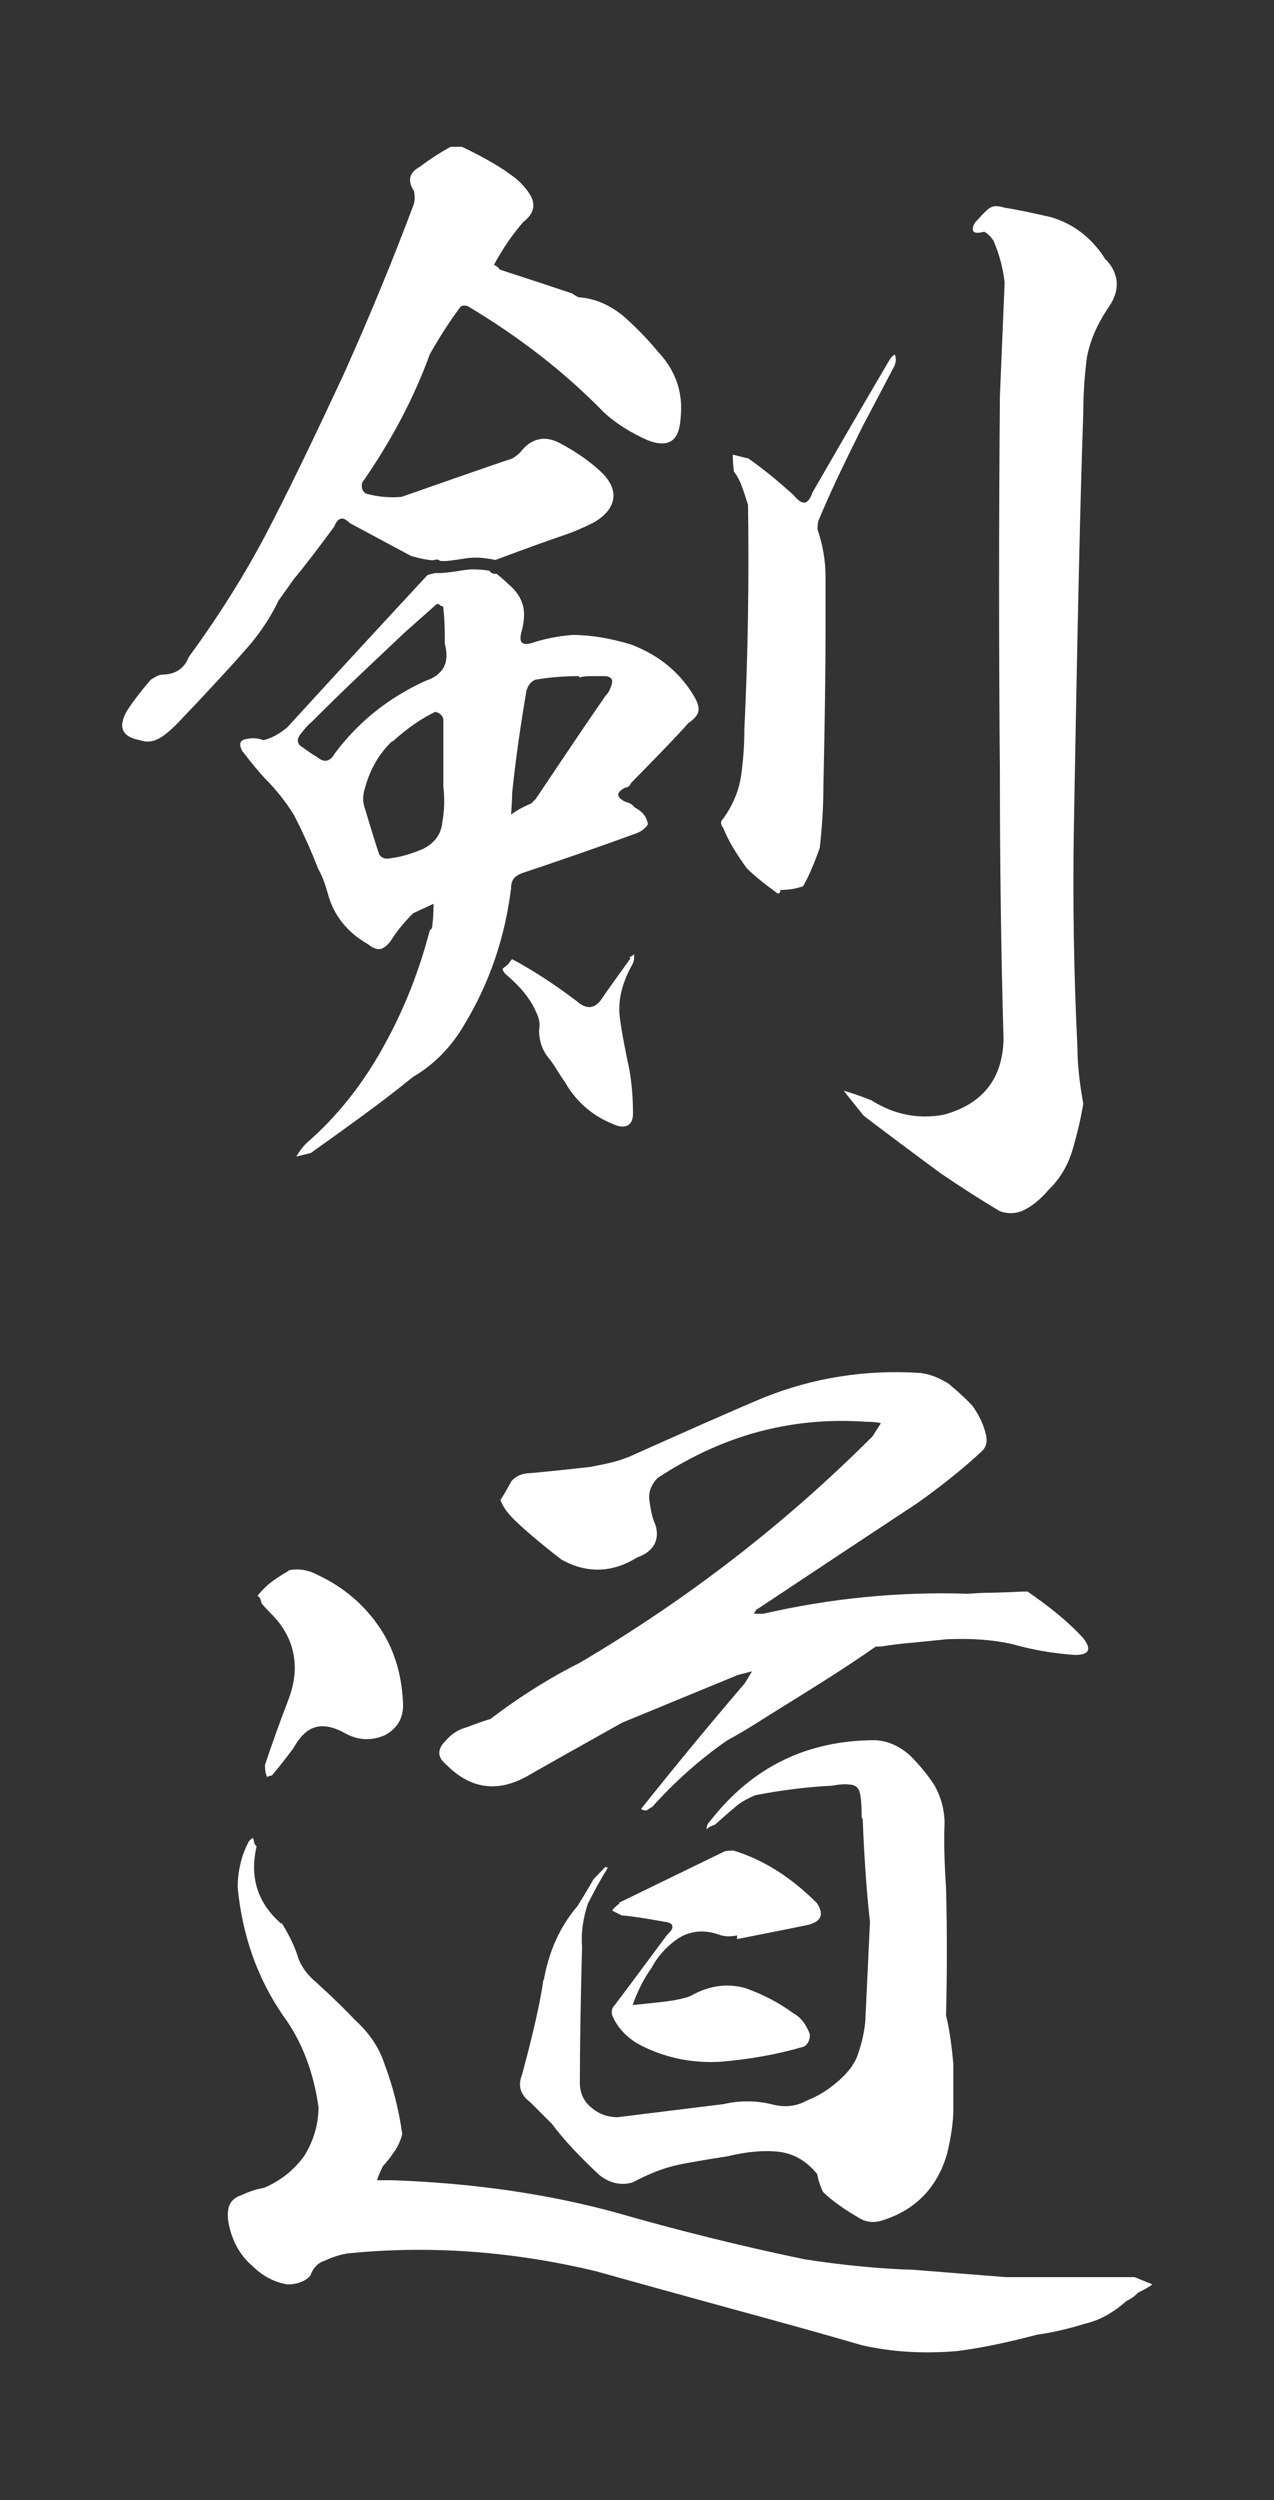 <?xml version="1.0" encoding="UTF-8"?>
<svg id="Calque_1" xmlns="http://www.w3.org/2000/svg" width="350" height="686.3" version="1.1" viewBox="0 0 350 686.3">
  <rect x="0" y="0" width="350" height="686.3" fill="#333333" stroke="none"/>
  <!-- Generator: Adobe Illustrator 29.7.1, SVG Export Plug-In . SVG Version: 2.1.1 Build 8)  -->
  <g id="Layer0_0_FILL">
    <path d="M170.2,522.5c-1,.8-1.7,1.4-2,2l2.6,1.3c2.7.2,6.5.8,11.5,1.7,1.5.2,2.3.5,2.4,1.2.2.6-.3,1.4-1.4,2.4-8,10.8-12.8,17.2-14.4,19.3-.8.8-1,1.7-.7,2.9,1.3,3,3.5,5.5,6.6,7.5,7,3.9,14.7,5.6,22.9,5.2,8.4-.7,16.1-2.1,23.2-4.2,1.1-.7,1.6-1.8,1.6-3.3-1-2.8-2.5-4.7-4.5-5.8-3.8-2.8-8.1-5.1-13.1-6.9-4.9-1.4-9.7-.8-14.4,1.7-.7.4-1.6.8-2.6,1-.3.1-1.2.3-2.7.6-2.4.4-6.2.8-11.4,1.3,1.5-4.2,3.3-7.6,5.2-10.2,1.7-3.2,4.2-6,7.5-8.2,3.3-2,6.9-2.3,10.8-1,1.4.6,3.2.7,5.2.3v1c12.6-2.5,19.2-3.8,19.9-4,3.3-1,4-2.9,2-5.9-7.1-7.1-14.7-11.9-22.9-14.4-1.3,0-2.2.1-2.6.3l-28.8,14M149.3,543.4c-.9,6.4-2.9,15.1-5.9,26.2-1.2,3-.4,5.5,2.3,7.5l5.9,5.9c3.3,4.4,7.7,9.1,13.1,14.1,2.9,2.3,6,2.9,9.1,2,4.3-2.3,8.5-4,12.8-4.9,2.5-.5,7-1.3,13.4-2.3,5-1.2,9.3-1.6,13.1-1.3,4.5.3,8.3,2.4,11.4,6.2.3,1.6.8,3.3,1.6,4.9,2.3,2.3,5.8,4.8,10.5,7.5,1.8.9,3.8,1,5.9.3,9.1-2.9,15-9,17.7-18.3,1.1-4.7,1.7-8.7,1.7-12.1v-12.5c-.4-4.7-1-9.2-2-13.4.3-11.7.3-23.3,0-35-.5-7.5-.6-13.4-.4-17.6,0-3.6-.9-7-2.6-10.2-1.8-2.9-4.1-5.7-6.9-8.5-2.9-2.6-6.1-4-9.5-4.2-18.8,0-33.9,7.4-45.4,22.2-.7.6-1,1.4-1,2.3.6-.6,1.3-1,2.3-1.3,2.2-1.9,3.9-3.5,5.2-4.5,1.3-1.3,3.3-2.5,5.9-3.6,7.8-1.5,14.8-2.3,21-2.6,2.3-.4,3.9-.5,4.9-.3,1.6,0,2.6.9,2.9,2.6.2,1.1.4,2.8.4,5s0,1.1.3,1.9c.4,9.8,1,19.2,2,28.2l-1.3,27.5c-.3,3-1,5.9-2,8.8-.8,2.5-2.6,4.9-5.2,7.2-2.8,2.5-5.7,4.3-8.8,5.5-3,1.7-6.3,2-9.9,1-4.3-1-8.7-1-13,0-3.2.4-8.1,1-14.6,1.8-6.4.8-11.2,1.4-14.5,1.8-2.8,0-5.2-.9-7.2-2.6-2.2-1.8-3.2-4.1-3.2-6.9,0-9.5.2-21.9.6-37.3-.3-3.6.2-7.6,1.6-11.8,1.7-3.4,3.5-6.7,5.5-9.9,0,0,0,0,0,0-.2,0-.4-.2-.7-.2l-3.2,3.3c-1.3,2.3-2.8,4.8-4.5,7.5-4.8,5.6-7.8,12.4-9.2,20.2M77.3,528.1c-6.5-5.6-8.8-12.7-6.8-21.3-.1,0-.3-.2-.4-.4-.1-.2-.2-.4-.3-.5,0-.4-.1-.9-.3-1.4,0,0-.3.2-.7.5-.3.3-.5.5-.6.8-2,3.9-2.9,8.1-2.9,12.4,1.3,13.2,5.4,24.8,12.4,35,5.1,6.9,8.4,15.3,9.8,25.2,0,4.7-1.3,9.2-3.9,13.4-2.9,4-6.6,6.9-11.1,8.8-1.8.3-3.8.9-6.2,2-2.1.7-3.3,2-3.6,4-.3,1.7,0,3.7.6,5.8,1.1,3.8,3,7,5.9,9.5,2.8,2.8,6,4.6,9.8,5.2,2.6,0,4.7-.8,6.2-2.3.8-2.2,2.1-3.6,4-4.2,1.9-.9,3.9-1.6,6.2-2,22.7-2.3,45.5-.6,68.4,4.9,7.5,2.1,19.7,5.5,36.5,10.1,15.8,4.3,28,7.7,36.5,10.2,7.9,1.8,16.6,2.4,26.1,1.6,6.4-.8,13.7-2.3,22-4.5,4.3-.6,8.6-1.6,13.1-3,4-.9,7.8-3,11.4-6.2,1.4-.7,2.5-1.5,3.2-2.3,1.8-.9,3.2-1.7,4-2.3l-4.9-2h-35.4l-25.2-2c-9.7-.3-19.8-1.3-30.1-2.9-17.8-3.7-35-8-51.7-12.8-18.6-5.1-39.1-8.1-61.5-8.9h-4.2c.2-.9.8-2.2,1.6-3.9.5-.5,1.1-1.2,1.8-2.1.7-1,1.2-1.7,1.5-2.1,1.1-1.7,1.7-3.3,2-4.6-.9-6.5-2.5-12.9-4.9-19.3-1.5-4.5-4.2-8.5-8.2-12.1-2.4-2.6-5.9-6-10.5-10.2-2.4-2-4-4.2-4.9-6.5-.8-2.8-2.3-6.1-4.6-9.8M79.3,431.2c-2.9,1.7-5.1,3.2-6.5,4.6-1.3,1.3-2,2.1-2,2.3l.4.3c.2.2.5.8.6,1.6.3.5,1.3,1.6,3,3.3,3.3,3.4,5.2,7.1,5.9,11.2.7,4,.1,8.2-1.7,12.7-2,5.2-4.1,11-6.2,17.3,0,1.5.2,2.6.6,3.3.4-.2.9-.4,1.3-.4,1.6-1.9,3.6-4.4,5.9-7.5,1.8-3.2,3.8-5.2,6.2-5.8,2.3-.6,5,0,8.2,1.8,3.5,1.9,7.1,2,10.8.4,3.6-2,5.2-5,4.9-9.2-.4-7.9-2.6-14.8-6.6-20.6-4.2-6.1-9.7-10.8-16.7-14.1-2.8-1.5-5.6-1.9-8.2-1.3M172.2,400.1c-1.9.9-5.3,1.7-10.1,2.6-3.5.4-9,1-16.4,1.7-2.2,0-4,.8-5.2,2.2-.3.6-1.3,2.4-3,5.2.6,1.7,1.8,3.4,3.6,5.2,2.5,2.5,6.8,6.2,13.1,11.1,7,3.9,14,3.7,20.9-.6,2.3-.8,3.8-2,4.7-3.6.8-1.6.9-3.4.2-5.5-.7-1.4-1.2-3.6-1.6-6.5-.3-2.3.5-4.4,2.3-6.2,2.6-1.7,4.6-2.9,5.9-3.6,16.1-9.2,33.2-13.1,51.4-11.8,1.7,0,3,.1,4,.4l-2.3,3.6c-24,24-50.8,44.7-80.5,62.2-8,4-16.2,9.1-24.5,15.4-1.5.4-3.7,1.2-6.6,2.3-2.3.6-4.2,1.9-5.9,3.9-1.1,1.1-1.6,2.3-1.5,3.4.1,1.1.9,2.1,2.1,3.1,6.5,6.5,13.9,7.5,22,3,4.7-2.7,13.4-7.6,26.1-14.7l31.8-13.1,3.9-1-2,3.3c-9.6,11.2-19.1,22.7-28.5,34.5.5.3.9.4,1.4.4.2,0,.4-.2.5-.3.4-.2.8-.5,1.2-.7,6.1-6.8,12.9-12.9,20.5-18.2,2.8-1.5,6.7-3.8,11.5-6.9,6.6-4.1,11.6-7.2,14.9-9.3,5.7-3.6,10.5-6.8,14.5-9.6h1.4c2.4-.4,5.4-.8,9.1-1.1,5-.5,7.9-.8,8.9-.9,6.6-.3,12.6.1,18,1.3,5.6,1.6,11.4,2.6,17.3,3,3.9,0,4.7-1.5,2.3-4.6-4-4.4-9.2-8.6-15.3-12.8h-1.4c-1.5.1-4,.2-7.5.3-3.3,0-5.8.2-7.5.3-18.8-.6-37.5,1.2-56.2,5.5h-2.6c.5-.9.8-1.3,1-1.3,19.4-12.9,34.1-22.6,44.1-29.2,7-5,12.8-9.7,17.4-14,.7-.6,1.1-1.3,1.3-2,.2-.7.2-1.5,0-2.5-.6-2.7-1.8-5.3-3.6-7.9-1.2-1.4-3.4-3.5-6.6-6.2-2.7-1.7-5.3-2.7-7.8-3-15.1-1-29.5,1.3-43.2,6.8-9.5,4-21.9,9.5-37.3,16.4M173.2,263.1c-3.8,5.3-6.5,9-7.9,11.1-1.9,2.8-4.2,3-6.9.6-6.2-4.7-12.1-8.5-17.7-11.5-.4.4-.8.9-1,1.3-.2.2-.7.6-1.6,1.3,0,.5.3,1,.9,1.6,2.6,2.2,4.7,4.4,6.2,6.6.8,1.1,1.6,2.5,2.3,4.2.7,1.5.9,3,.6,4.5,0,3,.9,5.5,2.6,7.6.6.7,1.4,1.8,2.3,3.3,1.1,1.8,1.9,2.9,2.3,3.5,3.1,5.4,7.6,9.2,13.4,11.5,1.6.7,2.9.7,3.8.2.9-.5,1.4-1.6,1.4-3.2,0-4-.3-8.1-1-12.1-1.2-5.6-2.1-10.3-2.6-14.1-.6-4.4.4-9,2.9-13.8.6-1,1-1.8,1-2.6v-1.3c0,.2-.4.6-1.3,1M245.8,100.2c.4-1,.4-2,0-2.9-.4.3-.8.6-1.1,1,0,0-.3.5-.8,1.3-7.4,12.6-14.3,24.5-20.7,35.6-.6,1.8-1.4,2.7-2.2,2.8-.8,0-1.8-.6-3-2.1-4.2-3.8-8.3-7.2-12.5-10.1-.4,0-1.8-.4-4.2-1,0,1.1.1,2.6.3,4.6.9,1.2,1.7,2.6,2.3,4.4.4,1,.9,2.6,1.6,4.8.3,20.4,0,40.9-1,61.5,0,4.4-.3,8.6-.9,12.8-.6,4.2-2.3,8.2-4.9,11.8-.8.7-.8,1.6,0,2.6,1.3,3.3,3.5,7,6.5,11.1,2.5,2.4,5.4,4.7,8.5,6.9.4,0,.7-.3.7-1,2.1,0,4.2-.3,6.2-1,1.4-2.3,2.9-5.8,4.6-10.5.6-5.4,1-10.9,1-16.4.4-18.2.6-33,.6-44.5v-13.4c0-4.7-.8-9.1-2.2-13.1,0-1.3.1-2.2.3-2.6,2.9-7,7-15.6,12.1-25.8l8.8-16.7M303.8,71.4c-3.6-5.9-8.7-9.9-15.1-11.8-5.3-1.2-9.5-2.1-12.8-2.6-.8-.3-1.6-.4-2.4-.4-.7,0-1.4.3-1.9.7-.5.4-1.1,1-1.8,1.7-1.1,1.2-1.7,1.9-1.8,1.9-.8,1.3-1,2.2-.5,2.7.4.4,1.4.4,2.9,0,.9.5,1.8,1.3,2.6,2.6,1.7,4,2.6,7.8,3,11.4l-1.3,31.1c-.3,34.6-.3,69.4,0,104.4,0,23.7.3,47.8,1,72.3-.3,10.8-5.8,17.7-16.4,20.6-7,1.3-13.7,0-20-4-3.6-1.4-6.1-2.2-7.5-2.6.8,1.1,2.7,3.4,5.5,6.9,4.6,3.5,11.5,8.7,21,15.7,5.7,3.9,11.2,7.4,16.4,10.5,2,.7,3.9.7,5.9,0,2.6-1.1,5.1-3.1,7.5-5.9,3-2.9,5.2-6.5,6.5-10.8,1.3-4.4,2.3-8.6,3-12.8-1.1-6.1-1.6-11.2-1.6-15.4-1-20.2-1.3-40-1-59.5.9-51.1,1.7-89.3,2.6-114.6,0-4.9.3-10,1-15.4.9-4.8,3-9.5,6.2-14.1,3-4.6,2.6-8.9-1-12.8M79,199.6c-2.1,1.8-4.3,3-6.6,3.6-1.5-.6-3.1-.7-4.9-.3-1.6.3-1.9,1.4-1,3.2,2.7,3.5,4.8,6,6.2,7.5,3.2,3.2,5.9,6.6,8.1,10.2,2.7,5.3,4.9,10.2,6.6,14.7.9,1.5,1.8,3.7,2.6,6.6,1.6,6.1,5.3,10.8,11.1,14.1,1.3,1.1,2.5,1.5,3.5,1.3,1-.3,2-1.1,3-2.6,1.5-2.4,3.5-4.8,5.9-7.2l5.6-2.6c0,2.4-.1,4.2-.3,5.6,0,.9-.2,1.4-.7,1.6-2.9,11.2-7.1,21.9-12.8,32.1-5.8,10.5-12.9,19.3-21.2,26.5-1,1-1.9,2.2-2.7,3.6l4-1c10-7.1,17.7-12.7,23.2-17l4.9-3.9c5.8-3.4,10.5-8.2,14.1-14.4,6.9-11.4,11.1-23.8,12.8-37.3,0-1.3.3-2.3,1-3,.7-.7,1.8-1.2,3.2-1.6,8.9-3,18.9-6.4,29.8-10.4,1.6-.5,2.8-1.4,3.6-2.6-.3-2-1.5-3.6-3.6-4.6-.3-.4-.7-.8-1.1-1-.3-.2-.8-.4-1.5-.6-2.6-1.3-2.6-2.6,0-3.9.6,0,1.2-.4,1.6-1.3,7.7-7.8,12.9-13.2,15.7-16.4,1.5-1,2.4-2,2.7-3,.3-1.1,0-2.3-.8-3.8-3.9-6.9-9.8-11.8-17.7-14.8-5.7-1.7-11-2.6-16-2.6-4,.3-7.9,1.1-11.5,2.3-1.2.3-2,.2-2.4-.2-.5-.5-.5-1.4-.2-2.7.8-2.8,1-5.3.5-7.4-.6-2.2-1.9-4.2-4.1-6-.6-.6-1.7-1.6-3.2-2.8-.2,0-.4,0-.5,0-.7,0-1.1-.3-1.4-.8-1.5-.3-3.1-.4-4.8-.4-.9,0-2.3.2-4.1.5-1.9.3-3.3.4-4.2.5-.6,0-1.2,0-1.9,0-.3.1-.7.2-1.1.3-.4,0-.7.2-1,.3-8.7,9.4-21.6,23.3-38.6,41.9M120.9,166.3c.6,0,.9.2.9.6.2,1.7.4,4.5.4,8.2v1.6c.7,2.6.6,4.8-.3,6.5-.9,1.6-2.5,2.9-5,3.7-10.1,4.6-18.4,11.2-24.9,19.9-1.3,2.3-2.9,2.7-4.9,1-.8-.4-2.1-1.3-3.9-2.6-1.6-.9-1.8-2.1-.7-3.6,1.4-1.8,2.4-2.9,3-3.3,4.6-4.6,9.5-9.4,14.8-14.4,5.2-4.9,8.8-8.3,10.8-10.2l8.9-7.9c.4,0,.8.1,1,.4M144.8,189.2c.3-1.1,1-2,2.2-2.6,4.1-.7,8.1-1,12.1-1v.4c.6-.2,1.7-.4,3.2-.4h3.6c1.5,0,2.3.5,2.3,1.6-.2.9-.4,1.6-.6,1.9-.3.7-.6,1.3-1.1,1.7-4.4,6.3-10.8,15.8-19.3,28.5l-1.3,1.3c-1.8.7-3.7,1.7-5.5,3,.2-2.6.3-4.6.3-5.9,1-9.7,2.4-19.2,4-28.5M107.8,203.6c4.1-3.7,8-6.4,11.8-8.2,1.2.3,2,1,2.2,2v18.6c.4,3.3.3,6.5-.3,9.8-.3,3.2-2.1,5.6-5.2,7.2-3.3,1.4-6.3,2.3-9.1,2.6-1.3.3-2.3,0-3-1-.9-2.6-2.2-6.8-3.9-12.5-.7-1.9-.7-3.9,0-5.9,1.4-5.1,3.9-9.4,7.5-12.8M126.8,40.3h-3c-2.9,1.6-5.7,3.4-8.5,5.5-2.9,1.6-3.4,3.8-1.6,6.6.3,1.2.3,2.4,0,3.6-5.5,14.7-11.9,30.3-19.3,46.8-7.6,16.3-14,29.6-19.3,39.9-6.2,12.3-13.9,24.9-23.2,37.6-1.3,3.3-3.8,4.9-7.5,4.9-.6,0-1.6.5-3,1.4-2.4,2.8-4.6,5.6-6.5,8.5-2.6,4.5-1.4,7.2,3.6,8.1,2,.7,3.9.4,5.9-.9,1.2-.8,2.8-2.1,4.6-4,8.7-9.1,15.3-16.3,19.9-21.6,3.2-3.9,5.7-7.8,7.6-11.8l4.2-5.9c2.6-3.1,6.3-7.9,11.1-14.4.5-1.3,1.1-2,1.8-2.2.7-.2,1.5.2,2.5,1.2l16.8,9c.7.2,1.5.4,2.2.6,1.3.3,2.5.5,3.6.6h.4c0-.1,1-.2,1-.2.3,0,.6.2.9.4.6,0,1.1,0,1.6,0,1.3-.1,3.3-.4,5.9-.8,2.6-.3,5.1,0,7.5.5.1,0,.2,0,.4-.1,8.6-3.2,14.7-5.4,18.3-6.6,2.7-.9,5.5-2.1,8.5-3.6,3-1.8,4.7-3.8,5.2-6.1.5-2.3-.4-4.6-2.5-7-3.1-3.1-7-5.9-11.8-8.5-2.2-1.2-4.2-1.6-6-1.2-1.9.4-3.6,1.5-5.1,3.5-1.2,1.2-2.4,2-3.6,2.2-6.5,2.2-16.2,5.6-29.1,10.1-3.2.3-6.5,0-9.8-.9-1-.7-1.3-1.7-1-3,8-11.5,14.2-23.2,18.6-35.3,2.9-5.1,5.7-9.4,8.5-13.1.7-.3,1.3-.3,2,0,14.4,8.6,26.8,18.3,37.4,29.2,3.2,2.9,7.1,5.4,11.8,7.5,3,1.2,5.2,1.2,6.7.2,1.5-1,2.3-3.1,2.5-6.4.7-6.9-1.4-12.9-6.2-18-2.8-3.4-5.9-6.6-9.5-9.8-3.9-3.2-8-4.9-12.4-5.2-.9-.5-1.5-.8-1.6-1-11.3-3.8-18-5.9-20-6.6-.3-.5-.8-.9-1.6-1.3,2.5-4.6,5.2-8.5,8.1-11.8,3-2.3,3.5-4.9,1.6-7.8-1.4-2.1-3.1-3.8-5.2-5.2-1.7-1.3-3.8-2.6-6.3-4-1.4-.8-3.6-2-6.8-3.5Z" fill="#fff"/>
  </g>
</svg>